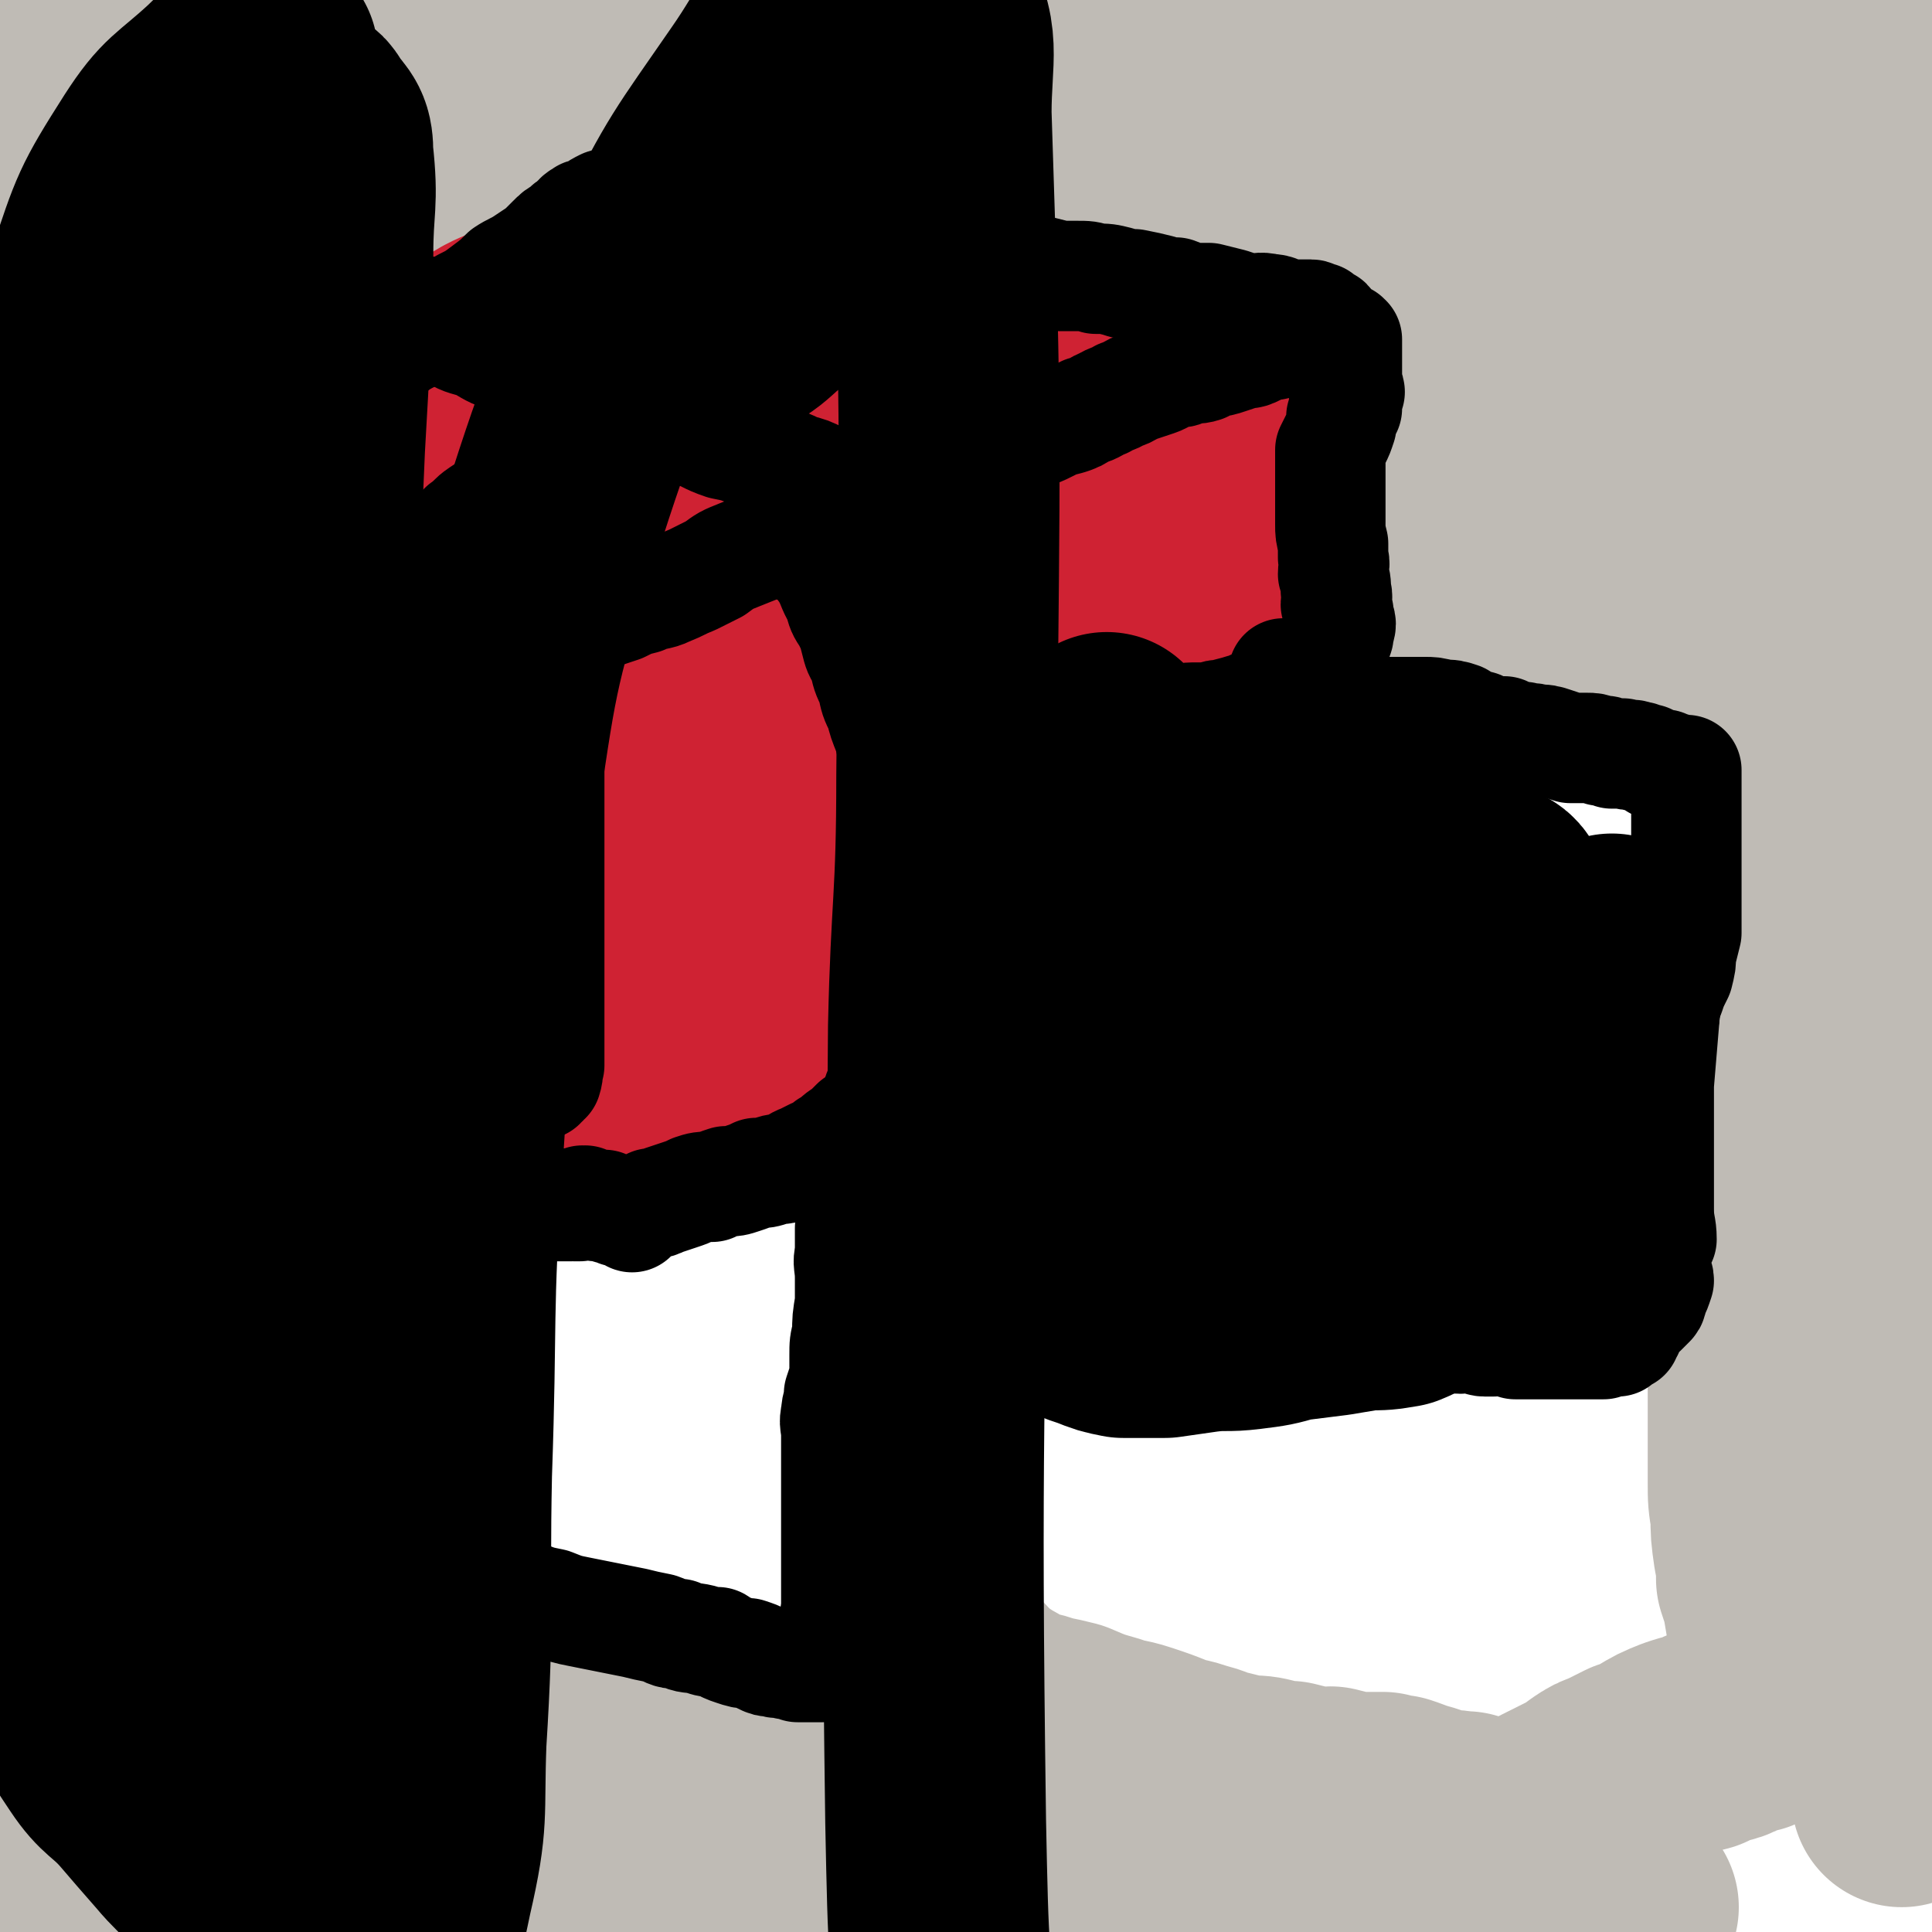<svg viewBox='0 0 700 700' version='1.1' xmlns='http://www.w3.org/2000/svg' xmlns:xlink='http://www.w3.org/1999/xlink'><g fill='none' stroke='#BFBBB5' stroke-width='80' stroke-linecap='round' stroke-linejoin='round'><path d='M31,625c0,0 0,-1 -1,-1 0,0 1,0 1,0 0,0 0,0 0,0 0,1 0,0 -1,0 0,0 0,0 0,0 -1,-3 -2,-2 -2,-5 -2,-6 -2,-6 -3,-12 -2,-11 -2,-11 -3,-21 -1,-10 -1,-10 -1,-19 -1,-13 -1,-13 -2,-25 -1,-14 -1,-14 -1,-28 -1,-17 0,-17 0,-33 0,-13 0,-13 0,-27 0,-15 0,-15 0,-29 0,-13 0,-13 0,-26 0,-13 0,-13 0,-25 0,-10 -1,-10 -1,-20 0,-12 0,-12 0,-24 0,-10 -1,-10 -1,-20 0,-11 0,-11 0,-23 0,-9 -1,-9 -2,-18 -1,-11 -1,-11 -1,-22 -1,-8 -1,-8 -1,-16 0,-9 0,-9 0,-18 0,-10 -1,-10 -2,-19 0,-10 0,-10 0,-20 0,-10 0,-10 0,-20 0,-10 0,-10 0,-20 0,-10 0,-10 0,-20 0,-7 0,-7 0,-15 0,-10 1,-10 1,-20 1,-7 0,-7 1,-13 0,-9 0,-9 1,-18 1,-5 1,-5 2,-10 0,-6 0,-6 1,-12 1,-4 1,-4 2,-7 0,-4 -1,-4 0,-8 0,-2 1,-2 1,-3 1,-2 1,-2 1,-3 0,-1 0,-1 0,-1 0,-1 0,0 0,0 0,0 0,0 0,0 0,0 0,0 0,1 0,2 1,2 1,3 1,7 1,7 1,13 0,8 0,8 0,17 0,15 0,15 -1,30 0,15 -1,15 -1,30 -1,18 -1,18 -1,35 0,14 0,14 0,28 0,17 0,17 0,34 0,13 0,13 0,26 0,16 0,16 0,31 0,11 0,11 0,22 0,15 0,15 0,29 0,13 0,13 0,27 0,13 0,13 0,26 0,13 0,13 0,26 0,12 -1,12 -1,24 0,11 0,11 0,23 0,10 -1,10 -1,21 0,10 0,10 0,20 0,5 0,5 0,10 0,4 0,4 0,9 0,0 0,0 0,0 0,1 0,2 0,2 0,0 0,-1 0,-2 0,-4 0,-4 0,-7 0,-8 0,-8 0,-15 0,-10 0,-10 0,-21 0,-10 0,-10 0,-19 0,-12 -1,-12 -1,-24 0,-10 0,-10 0,-20 0,-11 0,-11 0,-23 0,-12 0,-12 0,-23 0,-13 0,-13 -1,-26 0,-11 -1,-11 -1,-21 0,-12 0,-12 0,-24 0,-11 0,-11 0,-21 0,-11 -1,-11 0,-22 0,-8 1,-8 2,-16 1,-9 1,-9 1,-18 1,-5 1,-5 1,-10 0,-6 -1,-6 0,-12 0,-3 1,-3 1,-6 1,-5 1,-5 2,-9 1,-3 1,-3 1,-7 1,-2 0,-2 0,-5 0,-2 0,-2 0,-4 0,-1 1,0 1,-1 0,-1 0,-1 0,-2 0,0 0,1 0,1 0,0 0,0 0,0 0,0 0,-1 -1,-1 0,0 1,1 1,1 0,0 0,0 1,1 0,3 0,3 1,5 1,5 2,5 3,10 1,5 0,5 1,10 1,5 1,5 1,10 2,6 2,6 3,12 1,4 1,4 3,9 1,7 1,7 3,14 1,6 1,6 1,11 1,6 0,6 1,11 0,5 1,5 1,10 1,7 1,7 1,13 0,5 0,5 0,11 0,5 0,5 0,10 0,4 0,4 0,8 0,6 0,6 0,11 0,4 0,4 0,9 0,6 0,6 0,11 0,5 0,5 0,10 0,4 0,4 0,9 0,5 0,5 1,9 0,5 0,5 1,11 1,5 1,5 2,11 0,5 0,5 0,10 0,4 0,4 0,8 0,5 0,5 0,10 0,5 0,5 0,10 0,7 0,7 0,13 0,7 0,7 0,13 0,7 0,7 0,13 0,8 1,8 1,16 1,7 1,7 1,14 0,8 0,8 0,15 1,6 1,6 2,11 0,7 0,7 0,14 0,6 1,6 1,11 1,7 1,7 1,13 0,6 1,6 1,11 0,6 0,6 0,13 0,4 0,4 0,9 0,5 0,5 0,11 0,4 0,4 0,9 0,5 0,5 0,10 0,3 0,3 0,6 0,4 0,4 0,7 0,2 0,2 0,5 0,1 0,1 0,3 0,1 -1,1 -1,2 0,2 0,2 0,3 0,2 0,2 0,3 0,1 0,1 0,2 0,2 0,2 0,3 0,2 -1,2 -1,3 0,2 0,2 0,4 0,1 -1,1 -1,2 '/><path d='M31,500c0,0 0,-1 -1,-1 0,0 1,0 1,1 0,0 0,0 0,0 0,0 0,-1 -1,-1 0,0 1,0 1,1 0,0 0,0 0,0 0,0 0,-1 -1,-1 0,1 0,1 -1,2 -2,5 -3,5 -4,9 -3,7 -3,7 -5,15 -2,8 -1,9 -3,17 -1,9 -1,9 -2,17 -2,10 -2,10 -2,19 -1,9 0,9 0,18 0,8 0,8 0,16 0,8 1,8 1,16 1,6 1,6 1,13 0,6 0,6 0,12 0,5 0,5 0,10 0,4 0,4 0,8 0,3 0,3 0,7 0,2 0,2 0,4 0,2 0,2 1,5 0,2 0,2 1,4 1,3 0,3 1,5 2,3 2,3 4,5 2,2 2,2 4,3 2,1 2,1 3,2 2,1 2,1 4,2 1,1 2,0 3,1 3,2 3,2 6,3 3,1 3,0 6,1 6,1 6,1 12,1 6,1 6,0 12,0 6,0 6,0 12,0 6,0 6,0 12,0 5,0 5,0 11,0 6,0 6,0 13,0 5,0 5,0 11,0 7,0 7,0 13,0 6,0 6,0 11,0 7,0 7,0 13,0 6,0 6,0 12,0 8,0 8,0 15,0 6,0 6,0 12,0 7,0 7,0 15,0 6,0 6,0 13,0 8,0 8,1 16,0 8,0 8,0 15,-1 7,0 7,0 14,0 6,-1 6,0 12,-1 7,0 7,0 14,-1 5,0 5,1 11,0 6,0 6,0 12,-1 5,0 5,0 10,0 6,-1 6,-1 12,-1 5,0 5,0 10,0 6,0 6,0 11,0 9,0 9,0 18,0 4,0 4,0 8,0 5,0 5,0 10,1 5,0 5,0 10,0 4,1 4,1 9,1 4,1 4,0 9,0 4,0 4,0 8,0 4,0 4,0 8,0 3,0 3,0 7,0 2,0 2,0 4,0 '/><path d='M63,614c0,0 0,-1 -1,-1 0,0 1,0 1,0 0,0 0,0 0,0 0,1 0,0 -1,0 0,0 1,0 1,0 0,0 0,0 0,0 4,2 4,3 8,4 6,3 6,2 12,3 4,2 4,2 9,4 6,2 6,3 12,5 7,2 8,1 15,4 8,2 8,3 17,5 7,3 7,3 15,5 8,3 8,4 17,6 7,2 7,2 14,4 9,2 9,2 18,5 6,2 6,2 12,4 7,2 7,2 14,4 8,2 7,3 15,4 7,2 7,1 15,3 7,1 7,1 14,3 7,1 7,1 14,3 7,1 7,2 13,3 7,1 7,0 14,1 6,1 6,1 11,1 7,1 7,1 14,2 6,1 6,1 12,2 7,2 7,2 13,3 6,2 6,2 11,3 8,2 8,2 15,3 5,1 5,0 10,1 6,1 6,2 12,3 6,1 6,1 12,2 5,1 5,1 10,2 6,1 6,1 12,2 5,1 5,1 10,1 5,1 6,1 11,2 4,1 4,2 8,3 6,1 6,1 12,2 '/><path d='M62,565c0,0 0,-1 -1,-1 0,0 1,0 1,1 0,0 0,0 0,0 0,0 0,-1 -1,-1 0,0 1,0 1,1 0,0 0,0 1,0 4,3 4,3 7,5 8,5 7,6 15,11 7,4 7,4 14,8 5,3 5,3 11,6 7,3 7,3 14,6 7,3 7,2 14,5 7,2 7,2 14,4 7,2 7,2 13,4 8,3 8,3 16,5 6,2 6,2 12,4 8,3 7,3 15,6 7,3 7,2 15,5 8,3 7,3 15,6 8,3 8,3 16,6 8,2 8,2 16,4 8,3 8,3 16,5 8,2 8,2 15,5 7,2 7,2 14,4 8,3 8,3 16,6 7,2 7,2 14,4 8,3 8,2 15,5 6,2 6,2 12,4 7,3 7,3 14,5 6,2 6,2 13,4 7,2 7,1 15,3 5,1 5,1 10,3 4,1 4,1 8,3 1,1 1,1 3,2 0,0 0,0 0,0 '/><path d='M62,646c0,0 0,-1 -1,-1 0,0 1,0 1,0 0,0 0,0 0,0 0,1 0,0 -1,0 0,0 1,1 1,0 0,0 0,0 0,0 2,-1 2,0 4,-1 6,0 6,-1 12,-1 9,-1 9,0 18,-1 10,0 10,0 19,0 12,1 12,2 23,3 14,2 14,1 28,3 13,2 13,3 26,5 15,2 15,3 30,5 22,1 22,0 45,0 5,1 5,0 10,0 '/><path d='M328,662c0,0 -1,-1 -1,-1 0,0 0,0 1,0 0,0 0,0 0,0 0,1 -1,0 -1,0 0,0 0,0 1,0 0,0 0,0 0,0 0,1 -1,0 -1,0 0,-1 1,0 2,-1 2,-2 2,-2 4,-4 4,-4 3,-4 7,-7 2,-2 2,-2 5,-4 2,-1 2,-1 4,-3 1,0 1,0 2,0 2,-1 2,-1 3,-2 1,0 1,0 1,0 0,0 0,0 0,-1 1,0 1,0 1,0 1,0 1,0 2,0 1,1 1,2 3,3 2,2 2,2 4,4 2,3 2,3 4,5 3,3 3,3 6,5 3,2 3,2 5,4 4,2 3,2 7,4 4,2 5,2 9,3 4,2 4,2 8,4 6,2 6,1 11,3 6,2 6,3 12,5 5,2 5,1 11,3 6,2 6,2 13,4 7,1 7,2 13,3 8,1 8,0 16,1 8,1 8,1 15,1 10,1 10,0 19,0 7,0 7,0 15,0 9,0 9,0 18,0 7,1 7,1 14,2 1,0 1,0 1,0 '/><path d='M352,638c0,0 -1,-1 -1,-1 0,0 0,0 0,0 0,0 0,0 0,0 1,1 0,0 0,0 0,0 0,0 0,0 0,0 0,0 0,0 1,1 0,0 0,0 1,2 1,3 4,6 3,3 4,4 8,5 7,3 7,2 14,3 7,2 7,2 14,3 5,1 6,1 11,1 7,1 7,1 14,2 6,0 6,0 12,1 6,1 6,1 12,2 6,0 6,0 12,1 7,1 7,1 13,2 5,0 5,0 10,1 6,1 6,2 11,4 4,1 4,1 9,2 5,1 5,1 11,2 4,1 4,2 8,3 5,2 5,2 9,3 4,1 4,1 9,3 3,1 3,1 7,3 3,1 3,2 7,3 4,1 4,0 8,1 4,1 4,1 8,1 5,1 5,0 10,1 4,0 4,1 8,1 5,1 5,0 10,0 '/><path d='M535,668c0,0 -1,-1 -1,-1 0,0 0,0 0,0 0,0 0,0 0,0 1,1 0,0 0,0 0,0 0,0 0,0 0,0 0,0 0,0 1,1 0,0 0,0 0,0 0,0 0,0 2,1 2,1 3,0 4,-1 4,-1 9,-2 3,-2 3,-1 6,-3 5,-2 5,-2 10,-5 4,-2 4,-2 8,-4 4,-2 4,-2 8,-5 3,-2 3,-2 6,-3 4,-2 4,-2 8,-4 4,-1 4,-1 7,-3 5,-3 5,-3 10,-5 3,-1 3,-1 7,-2 4,-2 4,-2 8,-3 4,-1 3,-2 7,-3 3,-1 3,0 6,-2 2,-1 2,-1 4,-3 2,-1 2,-1 3,-2 2,-3 1,-3 3,-5 1,-1 2,-1 3,-2 1,-1 1,-2 2,-2 0,0 0,0 1,1 1,0 1,0 2,0 2,-1 2,-2 4,-3 1,0 1,0 1,0 '/><path d='M651,612c-1,0 -1,-1 -1,-1 -1,0 0,0 0,0 0,0 0,0 0,0 0,1 0,0 0,0 -1,0 0,0 0,0 0,0 0,0 0,0 0,0 0,0 -1,0 0,-2 0,-2 -1,-4 -2,-6 -2,-6 -3,-11 -1,-6 -1,-6 -2,-12 -1,-6 -1,-6 -3,-12 0,-5 0,-5 -1,-10 -1,-7 -1,-7 -1,-13 -1,-6 -1,-6 -1,-12 0,-7 0,-7 0,-14 0,-7 0,-7 0,-14 0,-6 0,-6 0,-13 0,-6 0,-6 1,-12 0,-6 1,-6 1,-12 1,-5 1,-5 2,-10 0,-6 -1,-6 -1,-12 0,-5 0,-5 0,-10 0,-5 0,-5 0,-9 0,-6 0,-6 0,-12 0,-5 0,-5 0,-10 0,-6 1,-6 0,-12 0,-5 -1,-5 -2,-10 -1,-7 0,-7 -1,-13 -1,-6 -1,-6 -2,-11 0,-7 0,-7 -1,-13 -1,-5 -1,-5 -1,-10 -1,-7 0,-7 -1,-13 0,-5 -1,-5 -1,-10 -1,-6 0,-7 0,-12 1,-6 1,-6 1,-11 1,-5 1,-5 2,-11 1,-6 1,-6 1,-11 1,-6 1,-6 2,-11 0,-5 0,-5 1,-10 1,-6 1,-6 2,-12 0,-4 0,-4 1,-8 1,-6 1,-6 2,-12 0,-4 0,-4 1,-7 1,-4 1,-4 2,-8 0,-4 0,-4 1,-7 1,-3 1,-3 2,-7 0,-1 0,-1 0,-3 0,0 0,0 0,-1 0,-1 0,-1 0,-2 0,0 0,1 0,1 0,0 0,0 0,0 1,2 1,2 2,4 1,2 1,2 1,5 2,8 2,8 3,15 1,14 1,14 2,28 0,21 0,21 1,43 1,31 0,31 1,61 2,26 2,26 3,51 2,29 1,29 4,57 1,18 2,17 4,35 2,18 3,18 5,36 1,13 1,13 2,26 1,13 0,13 2,27 1,12 2,12 4,25 2,8 3,8 5,17 1,8 1,8 1,16 1,4 1,4 1,9 0,3 0,3 0,6 0,2 0,2 -1,3 0,1 0,1 0,2 0,0 0,-1 0,-1 0,0 0,0 0,0 0,0 0,0 0,-1 0,-10 1,-10 1,-19 0,-18 0,-18 0,-35 0,-20 0,-20 1,-40 0,-22 1,-22 1,-43 1,-18 0,-18 0,-37 0,-16 0,-16 0,-33 0,-18 0,-18 1,-36 0,-18 0,-18 0,-36 0,-18 0,-18 1,-35 0,-17 0,-17 1,-35 1,-17 1,-17 2,-33 1,-16 1,-16 2,-31 1,-14 1,-14 2,-28 1,-12 1,-12 2,-25 1,-11 1,-11 1,-22 1,-9 1,-9 1,-17 0,-6 0,-6 0,-13 0,-4 0,-4 0,-9 0,-4 0,-4 0,-8 0,-3 0,-3 0,-6 0,-3 0,-3 0,-7 0,-2 1,-2 1,-5 1,-3 1,-3 1,-7 0,-3 0,-3 0,-7 0,-4 0,-4 0,-7 0,-4 0,-4 0,-7 0,-3 0,-3 0,-5 0,-2 0,-2 0,-3 0,-1 0,-1 0,-2 0,0 0,0 0,-1 '/><path d='M32,141c0,0 0,-1 -1,-1 0,0 1,1 1,1 0,0 0,0 0,0 0,0 0,-1 -1,-1 0,0 1,1 1,1 0,0 0,0 0,0 0,0 0,-1 -1,-1 0,0 1,1 1,1 0,0 0,0 0,0 0,0 0,0 -1,-1 0,0 1,0 1,0 1,0 1,0 1,0 1,0 1,0 2,-1 2,-1 2,-1 4,-1 1,-1 2,-1 3,-2 4,-1 4,-1 7,-3 3,-2 3,-2 6,-3 3,-2 3,-1 6,-3 3,-2 3,-3 6,-5 3,-2 3,-1 7,-3 4,-2 3,-3 7,-5 4,-1 4,-1 7,-3 5,-2 5,-2 9,-5 3,-1 3,-1 6,-2 4,-2 4,-2 8,-4 2,-1 2,-1 5,-2 4,-2 4,-2 7,-3 4,-2 4,-2 7,-3 4,-2 4,-1 8,-3 4,-1 4,-1 8,-3 3,-1 3,-1 5,-3 3,-1 3,-1 5,-3 2,-1 2,-1 5,-3 3,-1 3,-1 6,-3 2,-1 2,-1 5,-3 2,-1 3,0 5,-1 2,-1 2,-1 5,-3 2,0 2,0 4,-1 2,-1 2,-1 4,-2 1,0 1,-1 2,-1 0,0 0,0 1,0 1,0 1,-1 3,-1 0,0 1,0 1,0 0,0 0,0 0,0 -1,-1 -1,-2 -2,-3 '/><path d='M32,67c0,0 0,0 -1,-1 0,0 1,1 1,1 0,0 0,0 0,0 0,0 -1,0 -1,-1 0,0 1,1 2,1 3,0 3,-1 6,-1 7,-1 7,-1 14,-2 8,-1 8,-1 15,-2 7,-2 7,-2 14,-5 7,-2 7,-3 13,-6 7,-3 7,-3 14,-6 7,-3 7,-2 13,-4 9,-4 9,-4 18,-7 6,-2 6,-1 12,-3 8,-3 8,-3 15,-5 6,-2 6,-2 11,-2 6,-1 6,-1 12,-2 4,-1 4,-1 9,-2 3,0 3,0 7,-1 3,-1 3,-1 6,-2 1,0 1,0 2,-1 '/><path d='M32,41c0,0 0,0 -1,-1 0,0 1,1 1,1 0,0 0,0 0,0 0,0 0,-1 -1,-1 0,1 0,2 1,2 4,2 4,2 8,3 7,2 7,2 14,3 5,1 5,1 11,1 6,1 6,0 13,0 7,0 7,0 14,0 7,0 7,0 14,-1 9,-1 9,-1 18,-3 7,-1 7,-1 15,-3 6,-1 6,-1 13,-2 7,-1 8,-1 15,-2 7,-2 7,-2 13,-4 '/><path d='M67,41c0,0 0,0 -1,-1 0,0 1,1 1,1 0,0 0,0 0,0 0,-1 0,-1 0,-1 0,-2 0,-2 1,-4 3,-5 2,-6 5,-11 2,-2 2,-3 4,-5 3,-2 3,-2 7,-4 4,-2 5,-1 9,-3 5,-2 5,-2 10,-4 6,-3 6,-3 12,-5 7,-2 7,-1 14,-2 7,-1 7,0 13,-1 8,-1 8,-1 16,-2 7,-1 7,-2 14,-3 8,-1 8,-2 16,-3 6,-1 6,-1 12,-2 8,-1 8,-1 17,-2 7,0 7,1 15,1 10,0 10,0 19,0 8,0 8,0 16,0 9,0 9,0 18,0 8,0 8,0 16,0 11,0 11,0 22,0 8,0 8,0 16,0 8,0 8,0 17,0 9,0 9,0 18,0 8,0 8,0 15,0 10,0 10,0 19,0 6,0 6,0 13,0 8,0 8,-1 16,-1 7,-1 7,0 13,0 8,0 8,0 16,0 5,0 5,0 11,0 4,0 5,0 9,-1 4,-1 4,-1 7,-1 2,-1 2,-1 3,-1 '/><path d='M216,41c0,0 -1,0 -1,-1 0,0 0,1 1,1 0,0 0,0 0,0 0,0 -1,0 -1,-1 0,0 1,1 1,1 0,0 -1,-1 0,-1 2,-1 2,-1 4,-2 6,-1 6,0 12,-1 5,-1 5,-1 10,-2 5,0 5,1 10,1 6,0 6,0 11,0 8,0 8,0 15,0 6,0 6,0 11,0 8,0 8,1 15,2 7,0 7,0 14,1 8,1 8,1 16,2 7,0 7,0 14,1 9,1 9,1 18,1 9,1 9,1 18,2 10,1 10,1 20,1 8,1 8,1 16,2 8,0 8,1 16,1 4,0 4,0 9,0 4,0 4,0 8,0 1,0 1,-1 3,-2 0,0 0,0 0,0 '/><path d='M234,41c0,0 -1,0 -1,-1 0,0 0,1 1,1 0,0 0,0 0,0 0,0 -1,0 -1,-1 0,0 0,1 1,1 0,0 0,0 0,0 0,0 -1,-1 -1,-1 1,2 1,4 3,6 5,5 5,6 11,8 6,3 7,1 13,2 7,2 7,2 15,4 8,1 8,1 16,2 9,2 9,2 18,3 8,2 8,2 17,3 11,2 11,2 22,3 8,1 8,1 16,1 8,1 8,1 15,2 8,0 8,0 15,0 7,0 7,0 14,0 7,0 7,0 14,0 6,0 6,0 12,0 7,0 7,0 14,0 6,0 6,0 11,1 7,0 7,0 13,1 4,1 4,0 9,1 4,0 4,0 9,1 4,0 4,1 8,1 3,0 3,0 6,0 4,0 4,0 7,0 2,0 2,0 5,1 2,0 2,-1 4,0 1,0 1,1 2,1 1,0 1,0 1,0 1,0 1,0 2,0 1,0 1,0 1,0 1,0 1,0 2,0 1,0 1,0 1,0 1,0 1,0 1,0 1,0 1,0 1,0 1,0 1,0 2,0 0,0 0,0 0,0 0,0 0,0 0,0 0,-1 0,-1 0,-1 '/><path d='M483,41c0,0 -1,0 -1,-1 0,0 0,1 0,1 0,0 0,0 0,0 1,0 -1,0 0,-1 1,0 2,1 5,0 4,-1 4,-1 9,-3 7,-2 7,-2 14,-5 6,-1 6,-1 12,-2 6,-2 6,-3 12,-5 5,-1 5,-1 10,-2 8,-2 8,-2 15,-3 7,-1 7,0 14,-1 9,-1 9,-1 18,-2 10,0 10,0 19,-1 11,-1 11,-1 22,-2 9,0 9,0 18,-1 9,-1 9,-1 18,-3 5,-1 5,-1 9,-3 5,-1 5,-1 10,-3 '/><path d='M489,96c0,0 -1,0 -1,-1 0,0 0,1 0,1 0,0 0,0 0,0 1,0 0,0 0,-1 0,0 0,1 0,1 0,0 0,0 0,0 1,0 0,0 0,-1 0,0 0,1 0,1 0,0 0,0 0,0 2,1 2,1 3,2 1,0 1,0 2,1 1,1 1,1 1,3 0,0 0,0 0,1 1,2 1,2 1,3 1,2 0,2 0,3 0,2 0,2 0,3 0,2 0,2 0,3 0,2 0,2 0,4 0,2 1,2 0,5 0,2 -1,2 -1,4 -1,2 -1,3 -1,5 0,2 0,2 0,5 0,1 0,1 0,3 -1,2 0,2 -1,3 0,2 0,2 -1,5 0,2 0,2 -1,4 0,2 1,2 0,4 0,3 0,3 -1,5 0,3 -1,3 -1,5 -1,2 0,2 -1,4 0,3 1,3 0,6 0,3 0,3 -1,6 0,3 0,3 0,6 0,2 1,2 0,5 0,2 0,2 -1,4 0,1 0,1 0,3 0,0 0,0 0,1 0,1 1,1 0,1 0,1 -1,1 -2,2 -1,1 0,1 -1,3 -1,0 -1,0 -1,1 -2,0 -2,0 -3,1 -1,1 -1,1 -1,1 0,1 0,1 0,2 0,0 0,0 0,1 0,0 0,0 0,0 1,0 0,-1 0,-1 0,0 0,1 0,1 0,0 0,0 0,0 1,1 1,1 1,2 1,1 1,1 2,1 1,1 2,1 4,2 2,0 2,-1 4,0 3,0 3,1 7,1 4,1 4,1 8,2 5,1 5,1 11,2 6,1 5,1 11,3 7,1 7,1 14,3 7,1 7,1 14,3 8,1 8,1 16,3 6,1 6,1 11,1 7,1 7,1 13,2 6,1 6,1 11,1 6,2 6,2 12,3 5,1 5,1 10,1 3,1 3,1 7,2 3,0 3,0 6,0 1,0 1,0 3,0 1,0 1,0 3,0 0,0 0,0 0,0 0,0 0,0 0,0 0,0 0,-1 0,-1 0,0 0,1 0,1 0,0 0,-1 0,-1 -1,-1 -1,-1 -2,-3 -4,-2 -4,-2 -7,-4 -6,-4 -6,-4 -13,-8 -6,-3 -6,-3 -13,-6 -10,-6 -10,-6 -19,-12 -9,-4 -9,-4 -17,-9 -9,-4 -9,-5 -17,-9 -7,-4 -7,-4 -14,-7 -5,-3 -5,-3 -11,-5 -4,-2 -4,-2 -8,-4 -2,-1 -2,-1 -5,-2 -1,0 -1,0 -2,0 0,-1 0,-1 0,-2 0,-1 1,-1 2,-1 4,-1 4,0 8,0 6,0 6,0 12,0 9,0 9,0 18,-1 19,-1 19,-1 38,-3 9,-1 9,-1 17,-3 8,-1 8,-2 15,-4 5,-1 5,-2 9,-4 3,0 3,0 5,-1 1,-1 2,-1 2,-2 0,-2 0,-3 -1,-4 -2,-3 -3,-3 -6,-5 -6,-3 -7,-3 -13,-6 -10,-3 -10,-3 -20,-6 -10,-2 -10,-2 -20,-5 -10,-2 -10,-2 -20,-4 -9,-1 -9,-1 -17,-3 -6,0 -6,0 -12,-1 -3,-1 -3,-1 -5,-1 -1,0 -1,0 -2,0 0,0 0,-1 0,-2 3,-1 3,-1 6,-1 7,-1 7,-1 13,-2 10,-2 10,-3 21,-5 13,-2 13,-2 26,-4 14,-2 14,-2 27,-4 11,-1 11,-1 22,-4 10,-2 10,-2 19,-6 7,-2 7,-2 12,-5 5,-3 5,-3 8,-6 2,-1 2,-1 4,-3 1,-1 1,-1 1,-2 0,0 -1,-1 -2,-1 -6,-1 -7,-1 -13,-1 -10,-2 -10,-2 -21,-3 -13,-1 -13,-1 -27,-3 -13,-1 -13,-1 -26,-3 -12,-2 -12,-2 -24,-5 -10,-2 -10,-2 -20,-4 -6,-1 -6,-1 -13,-3 -3,-1 -3,-1 -6,-2 -1,0 -1,0 -2,0 0,0 -1,0 -1,0 0,0 1,0 2,0 4,-1 4,-1 7,-1 6,-1 6,0 12,-1 9,-1 9,-1 18,-3 10,-1 10,-1 20,-2 11,-2 11,-2 23,-3 11,-2 11,-2 21,-5 11,-2 11,-2 21,-5 7,-3 7,-3 14,-7 5,-3 5,-3 10,-6 3,-2 2,-2 5,-4 1,-1 2,-1 3,-2 0,0 0,0 0,0 -3,0 -3,0 -6,0 -6,0 -6,1 -11,1 -20,1 -20,1 -39,2 -6,0 -6,0 -11,0 '/><path d='M350,636c0,0 -1,-1 -1,-1 0,0 0,0 1,0 '/><path d='M350,637c0,0 -1,-1 -1,-1 0,0 0,0 1,0 0,0 0,0 0,0 0,1 -1,0 -1,0 0,0 0,0 1,0 0,0 0,0 0,0 0,1 -1,0 -1,0 0,0 1,1 1,1 -1,1 -1,1 -2,2 0,1 0,1 0,2 -1,1 0,1 0,2 -1,1 -2,1 -3,1 -2,1 -2,1 -3,2 -1,0 0,1 -1,1 -1,1 -1,0 -1,0 0,0 0,0 0,0 0,0 0,0 0,0 0,1 -1,0 -1,0 0,0 0,1 1,0 0,0 0,0 0,-1 0,-2 -1,-2 0,-5 0,-2 0,-2 1,-4 0,-3 0,-3 1,-5 0,-3 0,-3 1,-6 0,-3 0,-3 1,-6 1,-2 1,-2 2,-5 0,-1 0,-1 1,-3 0,0 0,0 1,-1 0,0 0,0 0,-1 0,0 0,0 0,0 0,1 -1,0 -1,0 0,0 1,0 1,0 1,1 1,1 2,2 2,1 2,1 5,3 3,1 3,1 6,3 4,2 3,2 7,4 5,2 5,1 10,3 5,1 5,1 9,2 7,3 7,3 14,5 5,2 5,1 11,3 6,2 6,2 11,4 5,2 5,1 10,3 5,1 5,2 10,3 4,1 4,1 8,2 5,0 5,0 9,1 4,1 4,1 7,1 4,1 4,1 8,2 3,1 3,0 7,0 4,1 4,1 8,2 2,0 2,0 5,0 3,0 3,0 6,0 3,1 3,1 5,1 3,1 3,1 5,2 2,0 2,1 4,1 3,1 3,1 6,2 4,1 4,0 8,1 1,0 1,0 2,0 '/><path d='M319,637c0,0 -1,-1 -1,-1 0,0 0,0 1,0 0,0 0,0 0,0 0,1 -1,0 -1,0 0,0 0,0 1,0 0,0 0,0 0,0 0,1 -1,0 -1,0 0,0 0,0 1,0 0,-1 -1,-1 0,-2 0,-1 0,-1 0,-2 1,-2 1,-2 1,-3 0,-2 0,-3 0,-5 0,-2 0,-2 0,-4 0,-3 0,-3 0,-5 0,-3 0,-3 0,-5 0,-1 0,-1 0,-2 0,-1 0,-1 0,-2 0,-1 0,-1 0,-2 0,0 0,0 0,0 0,0 0,0 0,0 0,0 -1,0 -1,-1 0,0 0,0 1,-1 0,0 0,0 0,1 0,0 0,0 0,0 0,0 -1,-1 -1,-1 0,0 0,0 1,1 0,0 0,0 0,0 0,0 -1,-1 -1,-1 0,0 0,0 1,1 0,0 0,0 0,0 0,0 -1,-1 -1,-1 0,0 1,0 1,0 2,-1 2,0 3,0 2,0 2,-1 4,0 2,0 2,0 4,1 2,0 2,0 4,1 3,1 3,1 5,1 5,2 5,2 10,4 '/></g>
<g fill='none' stroke='#CF2233' stroke-width='80' stroke-linecap='round' stroke-linejoin='round'><path d='M100,174c0,0 0,-1 -1,-1 0,0 1,1 1,1 0,0 0,0 0,0 0,0 0,-1 -1,-1 0,0 1,1 1,1 0,0 0,0 0,0 0,0 -1,-1 -1,-1 0,2 1,3 1,5 0,6 0,6 0,12 0,5 1,5 1,10 0,6 0,6 0,11 0,6 0,6 0,11 0,7 0,7 0,13 0,6 0,6 0,12 0,6 0,6 0,11 0,4 0,4 0,8 0,4 0,4 0,9 0,4 0,4 0,9 0,7 0,7 0,13 0,6 0,6 0,12 0,5 0,5 0,10 0,4 0,4 0,9 0,3 1,3 1,6 0,3 0,3 0,6 0,3 0,3 0,6 0,2 0,2 0,4 0,2 1,2 1,3 0,1 0,1 0,3 0,1 0,1 0,2 0,1 1,1 1,3 0,1 0,1 0,2 0,1 0,1 0,2 0,0 0,0 0,1 0,0 0,0 0,1 0,0 0,0 0,1 0,0 1,0 1,1 0,0 0,0 0,1 0,0 0,0 1,0 0,0 0,-1 1,0 1,0 1,0 1,1 1,0 1,0 2,1 1,0 1,0 3,1 1,1 1,1 2,1 3,1 3,1 5,2 2,1 2,1 5,1 2,1 2,1 4,2 2,0 2,0 4,1 2,1 2,2 4,3 3,1 3,1 6,2 4,1 4,1 7,1 4,0 4,0 8,0 3,0 3,0 7,0 4,0 4,0 8,0 4,0 4,0 8,0 3,-1 3,-1 7,-1 4,-1 4,0 9,-1 4,-1 4,-1 7,-2 4,0 4,0 7,0 4,-1 4,0 8,0 3,0 3,0 6,0 3,0 3,0 6,0 3,0 3,0 6,0 4,0 4,0 8,0 3,0 3,0 7,0 2,0 2,-1 5,0 4,0 4,0 7,1 3,0 3,0 6,1 2,1 2,1 4,2 2,0 2,0 5,0 1,0 1,0 2,0 2,0 2,0 3,0 1,0 1,0 1,1 1,0 1,0 2,1 0,0 0,0 0,0 0,0 -1,-1 -1,-1 0,0 0,0 1,1 0,0 0,0 0,0 0,0 -1,-1 -1,-1 0,0 0,0 1,1 0,0 0,0 0,0 0,0 -1,-1 -1,-1 0,0 0,1 1,1 0,0 0,0 1,0 0,-1 0,-1 0,-1 0,-1 0,-1 0,-2 0,-2 0,-2 0,-4 0,-1 0,-1 0,-2 0,-2 0,-2 0,-4 0,-2 0,-2 0,-4 0,-2 0,-2 0,-5 0,-2 -1,-2 0,-4 0,-2 0,-2 1,-5 0,-1 0,-1 0,-3 0,-3 0,-3 0,-5 0,-1 0,-1 0,-2 0,-2 0,-2 0,-3 0,-1 0,-1 0,-2 0,-2 0,-2 0,-3 0,-2 0,-2 0,-4 0,-2 0,-2 0,-4 0,-2 0,-2 0,-4 0,-2 0,-2 0,-4 0,-2 0,-2 0,-4 0,-2 0,-2 0,-3 0,-3 0,-3 0,-5 0,-2 0,-2 0,-4 0,-3 0,-3 0,-5 0,-2 -1,-2 0,-4 0,-2 1,-2 1,-3 0,-1 0,-1 0,-2 -1,-1 0,-1 0,-2 0,-1 0,-1 0,-2 0,-1 0,-1 0,-2 0,0 0,0 0,-1 0,-1 -1,-1 0,-1 0,-1 0,-1 1,-2 0,0 0,-1 1,-1 0,-2 0,-2 1,-3 1,-1 1,-1 2,-1 0,-1 0,-1 1,-2 2,-1 2,-2 4,-3 2,-1 2,0 4,-2 3,-1 2,-1 5,-3 2,-1 2,-1 4,-3 3,-1 3,-1 5,-3 3,-1 3,-1 5,-2 3,-2 3,-2 5,-3 3,-2 3,-2 6,-3 3,-2 3,-1 6,-3 3,-1 2,-2 5,-3 3,-2 3,-1 6,-3 3,-1 3,-1 5,-3 4,-1 4,-1 7,-3 5,-3 5,-3 11,-5 2,-1 3,-1 5,-2 3,-1 3,-1 6,-2 2,-1 3,-1 5,-2 2,0 2,0 4,-1 2,-1 2,-1 5,-2 2,0 2,0 4,-1 2,-1 2,-1 4,-2 3,0 3,0 6,-1 2,0 2,0 4,0 1,-1 1,-1 2,-2 2,0 2,0 4,0 2,0 2,0 3,0 2,-1 2,-1 3,-2 1,0 1,0 2,0 0,0 0,0 0,0 1,0 1,0 2,0 1,-1 1,-1 2,-1 1,0 1,0 1,0 1,0 1,0 1,0 1,0 0,-1 0,-1 1,-1 2,0 2,0 0,0 -1,-1 -1,-1 0,-1 0,-1 0,-2 0,0 0,0 0,-1 1,-1 2,-1 2,-2 0,-1 -1,-1 -1,-3 0,-2 0,-2 0,-4 0,-2 0,-2 0,-4 0,-2 0,-2 0,-5 0,-2 0,-2 0,-4 0,-2 0,-2 0,-5 0,-2 0,-2 0,-5 0,-3 0,-3 0,-6 0,-2 0,-2 0,-5 1,-2 1,-2 1,-4 0,-2 0,-2 0,-4 1,-2 1,-2 1,-4 0,-3 0,-3 0,-5 1,-2 1,-2 1,-3 1,-2 0,-2 0,-4 1,-1 1,-1 2,-2 0,-1 -1,-1 -1,-1 0,-1 0,-1 0,-2 0,0 0,0 0,0 0,0 0,0 0,0 0,-1 0,-1 0,-1 0,0 0,0 0,0 0,0 0,0 0,0 0,-1 0,-1 -1,-1 0,-1 0,0 -1,0 0,0 0,0 -1,0 0,0 0,0 0,0 1,0 0,0 0,-1 0,0 1,0 0,-1 0,0 0,0 -1,-1 -1,0 -1,0 -2,0 -1,0 -1,-1 -1,-1 -2,-1 -2,0 -4,0 -1,0 -1,0 -3,0 0,0 0,0 -1,0 -1,0 -1,0 -3,0 -1,0 -1,0 -2,0 -2,0 -2,0 -3,0 -2,0 -2,0 -3,-1 -1,0 -1,0 -2,0 -2,-1 -2,-1 -3,-1 -2,-1 -2,-1 -4,-1 -2,0 -2,0 -4,0 -2,0 -2,0 -4,-1 -2,0 -2,0 -4,0 -2,0 -2,0 -4,0 -2,0 -2,0 -5,0 -2,0 -2,0 -5,0 -3,0 -3,0 -6,0 -3,-1 -3,-1 -7,-1 -4,-1 -4,-1 -8,-2 -3,-1 -3,-1 -6,-1 -3,-1 -3,-1 -6,-2 -2,0 -2,0 -4,-1 -3,-1 -3,-1 -6,-2 -2,0 -2,0 -5,0 -3,-1 -3,-1 -6,-2 -3,0 -3,-1 -5,-2 -3,-1 -3,-1 -6,-1 -2,-1 -3,-1 -5,-2 -3,-1 -3,-1 -7,-3 -3,-1 -3,-1 -6,-2 -3,-1 -3,-1 -7,-1 -3,-1 -3,0 -6,-1 -2,0 -2,0 -5,0 -4,-1 -4,-1 -8,-2 -3,0 -3,-1 -6,-1 -3,0 -3,0 -6,-1 -3,0 -3,0 -5,0 -3,0 -3,0 -6,0 -2,-1 -2,-1 -4,-1 -2,0 -2,0 -4,0 -2,-1 -2,-1 -4,-1 -2,0 -2,0 -4,0 -1,0 -1,0 -2,0 -2,0 -2,0 -3,0 -1,0 -1,0 -2,0 -2,0 -2,0 -3,0 -1,0 -1,0 -3,0 -1,0 -1,0 -2,1 -1,0 -1,0 -2,1 -1,1 -1,1 -2,1 -1,0 -1,0 -1,0 -1,0 -1,1 -2,1 0,1 0,1 0,2 -1,1 -1,1 -2,1 0,1 -1,1 -1,2 -1,0 -1,1 -2,1 -1,1 -1,1 -2,2 -1,0 -1,0 -3,1 -1,1 -1,1 -3,2 -1,0 -1,0 -2,1 -1,1 -1,1 -2,1 -1,1 -1,1 -3,2 -2,1 -2,2 -5,3 -2,1 -3,0 -5,1 -4,2 -4,2 -8,5 -2,1 -1,1 -3,2 -3,2 -3,2 -5,3 -3,2 -3,1 -6,3 -3,2 -3,2 -6,4 -2,2 -1,2 -3,4 -3,3 -3,3 -6,5 -3,2 -3,2 -6,4 -2,2 -2,2 -5,3 -2,2 -2,2 -4,3 -1,2 -1,2 -2,3 -1,1 -1,1 -2,2 -1,1 -1,1 -3,2 0,0 -1,0 -1,1 0,0 0,0 0,1 0,0 0,0 0,0 0,0 -1,-1 -1,-1 0,0 1,1 1,1 0,0 -1,0 -1,0 0,0 0,0 0,1 0,0 0,0 0,1 1,2 1,2 2,4 1,2 2,2 3,5 2,4 2,4 4,9 2,6 2,6 4,11 2,7 3,7 4,14 2,9 2,9 4,17 1,10 1,10 3,19 1,9 1,9 2,19 2,10 1,10 2,21 1,9 1,9 3,17 1,7 1,7 2,14 1,5 1,5 1,9 1,3 1,3 2,6 0,1 0,1 0,2 0,1 0,1 0,2 0,0 0,0 0,-1 1,-2 1,-2 2,-4 1,-6 1,-6 2,-13 2,-14 2,-14 3,-28 2,-15 2,-15 4,-30 3,-16 3,-16 6,-31 2,-13 2,-13 5,-25 3,-11 2,-11 5,-22 2,-8 2,-8 5,-15 1,-3 1,-3 3,-7 1,-1 1,-1 2,-3 0,0 -1,-1 0,-1 0,0 0,0 0,0 2,1 3,1 3,3 2,5 2,5 2,10 2,10 1,10 2,20 1,16 0,16 1,32 0,16 0,16 1,32 0,14 0,14 0,29 0,12 0,12 1,25 0,8 0,8 1,16 1,3 1,3 1,7 1,1 1,1 2,3 0,1 0,2 0,1 0,0 0,-1 0,-3 1,-18 0,-18 3,-36 2,-18 2,-18 6,-36 5,-30 5,-30 11,-60 4,-15 4,-14 7,-29 2,-8 2,-8 4,-15 1,-3 2,-3 2,-6 1,-1 1,-1 1,-3 0,0 0,1 0,1 0,0 0,0 1,1 1,2 2,2 3,4 1,5 1,5 2,10 1,9 1,10 1,19 1,15 1,15 2,30 0,17 -1,17 0,33 0,11 1,11 1,22 1,11 1,11 2,21 0,6 0,6 1,11 1,4 1,4 2,8 0,1 0,1 1,1 0,1 0,2 1,2 1,-1 1,-2 1,-3 2,-6 2,-6 4,-13 3,-9 3,-10 5,-19 3,-11 3,-11 6,-21 4,-14 3,-14 8,-27 4,-10 6,-9 11,-19 6,-10 6,-10 12,-21 3,-6 3,-6 7,-12 3,-5 3,-5 6,-9 2,-2 2,-2 4,-4 0,0 0,0 1,-1 0,-1 1,-2 1,-2 0,1 0,1 0,3 -1,2 0,2 0,5 -1,5 -2,5 -3,9 -2,5 -2,5 -3,9 -1,6 -1,6 -2,12 -1,4 -1,4 -2,8 0,3 0,3 0,5 -1,1 0,1 0,2 0,1 -1,1 0,1 0,0 1,0 2,-1 3,-2 3,-1 5,-3 3,-3 3,-3 6,-5 6,-4 6,-3 11,-7 5,-3 5,-3 10,-6 6,-4 7,-4 13,-7 5,-4 5,-5 11,-8 5,-4 5,-4 10,-8 7,-5 7,-5 14,-10 3,-2 3,-1 5,-3 0,0 0,-1 0,-1 0,0 0,0 0,0 1,0 1,0 1,0 1,0 1,-1 2,0 1,0 0,1 1,1 1,1 1,1 2,2 0,1 -1,1 -1,1 1,1 1,1 1,2 1,1 0,1 0,3 1,1 1,1 2,3 1,1 1,1 2,2 0,2 0,2 1,3 1,0 1,0 2,1 1,1 1,1 2,2 1,0 1,1 2,1 0,0 0,0 0,0 0,0 0,0 0,0 1,0 0,-1 0,-1 0,0 1,1 1,1 1,0 1,0 2,0 1,0 1,0 1,0 1,0 1,0 2,0 1,-1 1,-1 3,-2 1,-1 2,-1 3,-2 1,0 1,0 2,-1 1,0 1,-1 1,-1 2,-1 2,-1 3,-2 1,0 1,0 2,0 '/></g>
<g fill='none' stroke='#000000' stroke-width='40' stroke-linecap='round' stroke-linejoin='round'><path d='M194,393c0,0 -1,-1 -1,-1 0,0 0,0 1,1 0,0 0,0 0,0 0,0 -1,-1 -1,-1 0,0 0,0 1,1 0,0 0,0 0,0 0,0 -1,-1 -1,-1 0,0 0,0 1,1 0,0 0,0 0,0 0,0 0,0 1,0 0,0 0,0 1,0 0,0 0,0 0,0 0,-1 0,-1 1,-1 0,-1 0,-1 1,-1 1,-3 0,-3 1,-5 0,-3 0,-3 0,-6 0,-2 0,-2 0,-5 0,-4 0,-4 0,-8 0,-4 0,-4 0,-8 0,-3 0,-3 0,-6 0,-4 0,-4 0,-9 0,-3 0,-3 0,-6 0,-3 0,-3 0,-6 0,-4 0,-4 0,-7 0,-4 0,-4 0,-7 0,-4 0,-4 0,-7 0,-4 0,-4 0,-8 0,-6 0,-6 0,-12 0,-3 0,-3 0,-6 0,-2 0,-2 0,-4 0,-4 0,-4 0,-7 0,-2 0,-2 0,-4 0,-2 0,-2 0,-5 0,-3 0,-3 0,-6 0,-2 0,-2 0,-4 0,-3 0,-3 0,-6 0,-2 0,-2 0,-4 0,-2 0,-2 0,-3 0,-2 0,-2 0,-4 0,-1 0,-1 0,-3 0,-1 0,-1 0,-2 0,-1 0,-1 0,-3 0,0 0,0 0,-1 0,-1 0,-1 0,-1 0,-1 0,-1 0,-1 -1,0 -1,0 -1,0 0,-1 0,-1 0,-2 0,0 0,1 0,1 0,0 0,0 0,0 0,-1 0,-1 0,-1 0,0 0,0 0,0 '/><path d='M195,222c0,0 -1,-1 -1,-1 0,0 0,1 1,1 0,0 0,0 0,0 0,0 -1,-1 -1,-1 0,0 0,1 1,1 0,0 0,0 1,0 3,0 3,0 5,0 4,0 4,0 7,0 3,0 3,0 5,0 3,0 3,0 6,0 3,-1 3,-1 6,-2 4,-2 4,-2 8,-3 4,-2 5,-1 9,-3 5,-2 4,-2 9,-4 4,-2 4,-2 8,-4 4,-3 4,-3 9,-5 5,-2 5,-2 10,-4 6,-3 6,-3 12,-5 5,-2 5,-1 10,-4 5,-2 5,-2 9,-4 5,-2 5,-2 9,-5 4,-2 4,-2 8,-4 3,-2 3,-1 7,-3 5,-1 5,-1 10,-3 3,-1 3,-1 7,-2 5,-2 5,-2 9,-4 4,-1 4,-1 7,-2 4,-2 4,-2 8,-4 3,-1 3,-1 5,-2 4,-2 4,-2 8,-3 3,-1 3,-1 6,-3 4,-1 4,-2 7,-3 3,-2 3,-1 6,-3 4,-1 3,-2 7,-3 3,-1 3,-1 6,-2 3,-1 3,-2 6,-3 3,0 3,0 5,-1 3,-1 3,0 6,-1 2,-1 2,-1 4,-2 2,0 2,0 5,-1 3,-1 3,-1 6,-2 2,0 2,0 4,-1 2,-1 2,-1 5,-2 2,0 2,0 4,-1 1,-1 1,-1 3,-2 2,0 2,0 4,0 1,-1 1,-1 3,-1 1,-1 1,-1 2,-2 1,0 1,0 1,0 1,0 1,0 2,0 0,0 0,0 -1,0 '/><path d='M195,222c0,0 -1,-1 -1,-1 0,0 0,1 1,1 0,0 0,0 0,0 0,0 -1,-1 -1,-1 0,0 0,1 1,1 0,0 0,0 0,0 0,0 -1,-1 -1,-1 0,0 1,1 1,1 -1,0 -1,-1 -2,-1 -1,-1 -1,-1 -3,-1 -2,-1 -2,-1 -3,-2 -2,-1 -3,-1 -5,-1 -2,-1 -2,-1 -4,-2 -2,0 -2,0 -4,-1 -2,-1 -2,-1 -5,-2 -2,0 -2,0 -4,0 -2,-1 -2,-1 -4,-2 -3,0 -3,0 -6,-1 -3,-1 -3,-1 -6,-2 -2,0 -2,0 -4,-1 -3,-1 -3,0 -6,-1 -2,-1 -2,-2 -4,-3 -2,-2 -2,-2 -4,-3 -2,-1 -3,-1 -5,-2 -3,-1 -2,-2 -5,-3 -3,-2 -3,-2 -6,-3 -2,-1 -2,-1 -3,-2 -3,-1 -3,-2 -6,-3 -1,-1 -1,0 -3,-1 -3,-1 -3,-1 -5,-2 -3,0 -3,0 -5,-1 -2,-1 -3,0 -5,-1 -1,-1 -1,-1 -2,-2 -2,-1 -2,0 -4,-1 -2,-1 -2,-1 -3,-2 0,0 0,1 -1,1 0,0 0,0 0,0 0,0 0,0 0,0 0,0 0,-1 -1,-1 0,0 1,1 1,1 0,0 0,0 0,0 0,0 0,-1 -1,-1 0,0 1,1 1,1 0,0 0,0 0,0 -1,0 -1,-1 -1,0 0,1 0,1 0,2 0,2 0,2 0,4 0,2 0,2 0,5 0,3 0,3 0,6 0,4 0,4 0,8 0,3 0,3 0,6 0,4 0,4 0,8 0,4 0,4 0,7 0,8 0,8 0,15 0,3 0,3 0,7 0,4 0,4 0,7 0,4 0,4 0,7 0,4 0,4 0,7 0,3 0,3 1,5 0,3 0,3 0,6 0,3 1,3 1,6 0,3 0,3 0,6 0,3 1,3 1,6 0,3 0,3 0,7 0,2 0,2 0,4 0,3 0,3 0,6 0,3 0,3 0,6 0,3 0,3 0,6 0,3 0,3 0,6 0,3 0,3 0,6 0,3 0,3 0,5 0,4 -1,4 -1,7 0,3 0,3 0,6 0,4 0,4 -1,7 0,3 0,3 0,6 0,3 0,3 0,6 -1,2 -1,2 -1,5 0,3 0,3 0,5 0,3 0,3 0,5 0,3 0,3 0,6 0,2 0,2 0,5 1,2 1,2 1,4 0,3 0,3 0,5 1,2 1,2 2,4 0,2 0,2 0,5 0,1 0,1 0,3 0,1 0,1 0,2 0,1 1,1 1,1 0,1 0,1 0,2 0,0 0,0 1,1 0,0 0,0 0,0 0,0 0,-1 -1,-1 0,0 1,0 1,1 0,0 0,0 0,1 0,0 0,0 1,0 0,0 0,0 0,0 0,0 0,0 1,0 0,0 0,0 1,0 1,0 1,0 2,0 1,0 1,-1 2,0 1,0 1,0 3,1 1,0 2,0 3,1 1,1 1,1 3,2 1,2 1,2 3,2 3,1 3,1 6,1 3,0 3,-1 6,0 4,0 4,0 8,1 3,0 4,0 7,0 4,0 4,0 7,0 4,0 4,0 7,0 3,0 3,0 6,0 3,0 3,0 7,0 2,0 2,-1 4,0 3,0 3,0 6,1 5,0 5,0 10,0 2,0 2,0 5,0 3,0 3,0 7,0 1,0 1,0 3,0 1,0 1,-1 3,0 1,0 1,0 3,1 1,0 1,0 2,0 2,0 2,0 3,0 1,0 1,0 2,0 1,0 1,0 2,0 1,0 1,0 2,0 0,0 0,0 0,0 0,0 -1,-1 -1,-1 1,0 1,0 2,1 0,0 0,0 1,0 0,0 0,0 1,0 0,0 0,0 0,0 1,-1 1,-1 1,-1 0,-1 0,0 1,0 0,0 0,0 0,0 0,0 -1,-1 -1,-1 0,0 0,0 1,1 0,0 0,0 0,0 0,0 -1,-1 -1,-1 0,0 0,1 1,1 0,0 0,0 1,0 0,0 0,0 0,0 0,0 -1,-1 -1,-1 0,0 0,1 1,1 0,0 0,0 1,0 0,0 0,0 0,0 0,0 0,0 0,0 0,0 0,0 1,0 0,0 0,0 1,1 0,0 0,0 1,0 0,0 0,0 1,0 1,0 1,-1 1,0 1,0 1,0 2,1 0,0 0,0 1,0 1,1 1,0 2,1 1,0 1,0 2,0 1,0 1,0 2,1 0,0 0,0 1,0 0,0 0,0 0,1 0,0 0,0 0,0 0,0 -1,-1 -1,-1 0,0 0,0 1,1 0,0 0,0 0,0 0,0 -1,-1 -1,-1 0,0 0,0 1,1 0,0 0,0 0,0 0,0 -1,-1 -1,-1 0,0 0,0 1,1 0,0 0,0 0,0 0,0 -1,-1 -1,-1 0,0 1,0 2,0 1,-1 1,-1 2,-2 2,-1 2,-1 4,-2 2,0 2,0 4,-1 3,-1 3,-1 6,-2 3,-1 3,-1 5,-2 3,-1 3,-1 7,-1 2,-1 2,-1 5,-2 3,0 3,0 6,-1 3,-1 3,-1 5,-2 3,0 3,0 6,-1 3,-1 3,0 5,-1 3,-1 3,-2 6,-3 2,-1 2,-1 4,-2 3,-1 3,-1 5,-3 2,-1 2,-1 3,-2 2,-2 3,-2 4,-3 2,-2 2,-2 3,-3 2,-1 2,-1 4,-2 2,-1 2,-1 3,-2 1,-1 1,-1 3,-2 1,0 0,0 1,-1 1,-1 1,-1 2,-1 0,-1 0,-1 0,-1 0,-1 0,-1 1,-1 0,-1 0,0 1,0 0,0 0,0 0,0 0,0 -1,-1 -1,-1 0,0 0,0 1,1 0,0 0,0 0,0 0,0 -1,-1 -1,-1 0,0 0,0 1,1 0,0 0,0 0,0 0,-1 -1,-1 0,-1 0,-1 0,-1 0,-2 0,-1 0,-1 1,-2 0,-2 0,-2 0,-3 0,-2 0,-2 0,-4 0,-2 0,-2 0,-4 0,-3 0,-3 0,-5 0,-3 0,-3 0,-6 0,-4 0,-4 0,-8 0,-2 -1,-2 0,-5 0,-4 1,-4 1,-7 1,-3 0,-3 1,-6 0,-3 0,-3 1,-6 0,-3 0,-3 1,-5 0,-3 0,-3 1,-6 0,-3 0,-3 0,-5 1,-3 0,-3 1,-5 0,-3 0,-3 0,-6 0,-2 0,-3 1,-5 0,-2 0,-2 0,-4 1,-2 1,-2 2,-4 0,-2 -1,-2 0,-3 0,-1 1,0 1,-1 1,-1 1,-1 1,-1 0,0 0,0 0,0 0,-1 0,-1 0,-2 1,-1 1,-2 2,-3 3,-2 3,-2 7,-3 2,-1 2,-1 4,-2 3,-1 3,-1 6,-2 3,-2 3,-2 6,-3 4,-2 4,-2 8,-4 3,-1 3,-1 7,-3 3,-1 3,-1 6,-2 4,-1 4,-2 8,-3 3,-1 3,0 7,-1 3,-1 3,-1 7,-1 4,-1 4,-1 7,-2 4,-1 4,-1 7,-1 4,-1 4,0 8,0 2,0 2,-1 5,-1 3,0 3,0 6,0 3,-1 3,-1 5,-1 3,-1 4,-1 7,-2 2,0 1,0 3,-1 2,-1 3,-1 5,-1 2,-1 2,-1 4,-2 2,0 2,-1 4,-1 1,-1 1,-1 2,-2 2,0 2,0 3,-1 1,-1 1,-1 2,-2 0,0 0,0 1,-1 1,-1 1,-1 2,-2 0,0 0,1 0,1 1,-1 1,-1 2,-2 0,0 -1,0 -1,0 1,0 1,0 2,0 0,-1 -1,-1 -1,-2 0,-1 0,-1 0,-1 0,0 0,0 0,0 1,-1 1,-1 1,-1 0,0 0,0 0,0 1,-1 1,-1 2,-2 1,-1 2,0 2,-1 1,-2 1,-2 1,-4 1,-2 1,-1 1,-3 1,-3 1,-3 0,-5 0,-3 0,-2 -1,-5 0,-2 1,-2 0,-5 0,-3 0,-3 -1,-6 0,-3 1,-3 0,-6 0,-3 0,-3 0,-5 -1,-4 -1,-4 -1,-7 0,-2 0,-2 0,-5 0,-3 0,-3 0,-6 0,-3 0,-3 0,-5 0,-3 0,-3 0,-7 0,-2 0,-2 0,-4 1,-2 1,-2 2,-4 1,-2 1,-2 2,-5 0,-1 0,-1 0,-3 1,-2 1,-1 2,-3 0,-1 -1,-1 -1,-3 1,-1 1,-1 2,-3 0,-1 -1,-1 -1,-2 0,-1 0,-1 0,-2 0,-2 0,-2 0,-4 0,-1 0,-1 0,-2 0,0 0,0 0,-1 0,-2 0,-2 0,-3 0,0 0,0 0,-1 0,-1 0,-1 0,-1 0,-1 0,-1 0,-2 0,-1 0,-1 0,-1 0,0 0,0 0,0 -1,-1 -1,-1 -2,-1 0,0 0,0 -1,0 -1,0 -1,0 -2,0 0,-1 -1,-1 -1,-2 -1,-1 0,-2 -1,-3 -2,-1 -2,-1 -3,-2 -2,0 -2,-1 -3,-1 -2,0 -2,0 -5,0 -1,0 -1,0 -3,0 -4,-1 -4,-2 -7,-2 -4,-1 -4,0 -8,0 -3,-1 -3,-1 -6,-2 -4,-1 -4,-1 -8,-2 -3,0 -3,0 -6,0 -3,0 -3,-1 -6,-2 -3,0 -3,0 -6,-1 -4,-1 -4,-1 -9,-2 -3,0 -3,0 -6,-1 -4,-1 -4,-1 -8,-1 -3,-1 -3,-1 -7,-1 -3,0 -3,0 -6,0 -4,-1 -4,-1 -8,-2 -4,0 -4,1 -8,1 -5,0 -5,0 -9,0 -4,0 -4,-1 -9,-1 -4,-1 -4,-1 -8,-1 -4,-1 -4,-1 -7,-1 -4,-1 -4,-1 -7,-1 -3,-1 -3,-1 -6,-2 -3,0 -3,0 -5,-1 -4,-1 -4,-1 -7,-2 -3,-1 -2,-2 -5,-3 -4,-1 -4,-1 -8,-2 -2,0 -2,0 -5,-1 -3,-1 -3,-1 -6,-1 -3,-1 -3,-1 -5,-2 -3,-1 -3,-1 -7,-1 -1,-1 -1,-1 -3,-2 -2,0 -2,-1 -5,-1 -2,-1 -2,0 -4,0 -2,0 -2,-1 -4,-1 -3,-1 -3,-1 -5,-2 -3,0 -3,-1 -6,-1 -2,0 -2,0 -5,0 -2,0 -2,0 -4,0 -3,0 -3,0 -6,0 -2,0 -2,0 -3,0 -2,0 -2,0 -4,0 -1,0 -1,1 -3,1 -1,0 -1,0 -3,0 -2,1 -2,1 -5,3 -2,1 -2,0 -3,1 -2,1 -2,2 -3,3 -2,1 -2,1 -4,3 -2,1 -2,1 -4,3 -2,2 -2,2 -4,4 -3,2 -3,2 -6,4 -3,2 -4,2 -7,4 -3,3 -3,3 -7,6 -4,3 -4,3 -8,5 -4,3 -4,3 -8,6 -4,3 -4,2 -9,5 -6,3 -6,3 -11,7 -5,2 -4,3 -9,5 -5,3 -6,2 -10,5 -4,2 -3,3 -6,5 -4,3 -4,3 -9,6 -3,2 -3,1 -7,3 -2,2 -2,2 -5,4 -2,1 -3,1 -5,3 -2,2 -1,2 -4,4 -3,3 -3,3 -6,5 '/><path d='M195,222c0,0 -1,-1 -1,-1 0,0 0,1 1,1 0,0 0,0 0,0 0,0 -1,-1 -1,-1 0,0 0,1 1,1 0,0 0,0 0,0 0,0 -1,-1 -1,-1 0,0 0,1 1,1 0,0 0,0 0,0 0,0 -1,-1 -1,-1 0,0 0,1 1,1 0,0 0,0 0,0 0,0 -1,0 -1,-1 0,0 0,0 1,0 '/><path d='M311,108c0,0 -1,0 -1,-1 0,0 0,1 1,1 0,0 0,0 0,0 0,0 -1,0 -1,-1 0,0 0,1 1,1 0,0 0,0 0,0 0,0 -1,-1 -1,-1 0,1 0,2 0,3 -2,3 -2,3 -5,6 -5,4 -5,3 -10,7 -6,4 -5,4 -10,8 -4,3 -4,3 -8,5 -4,3 -3,4 -8,7 -4,2 -4,2 -8,3 -5,2 -5,2 -10,4 -4,1 -4,1 -8,2 -4,2 -4,2 -8,3 -3,2 -3,2 -6,3 -4,2 -4,1 -8,3 -3,2 -3,3 -6,4 -3,2 -4,2 -7,4 -4,1 -4,1 -7,3 -4,1 -3,2 -7,4 -3,1 -3,1 -7,2 -3,2 -3,2 -6,4 -4,2 -4,2 -7,4 -3,2 -3,3 -6,5 -2,2 -2,2 -5,4 -3,2 -3,2 -6,4 -2,1 -2,1 -4,3 -2,1 -1,2 -3,3 -1,0 -1,0 -2,0 0,0 0,0 0,0 '/><path d='M158,114c0,0 -1,0 -1,-1 0,0 1,1 1,1 0,0 0,0 0,0 0,0 -1,0 -1,-1 0,0 1,1 1,1 0,1 -1,1 0,2 2,3 3,3 6,5 5,3 5,2 10,4 5,3 5,3 11,5 4,2 4,2 8,3 5,3 5,3 11,5 5,2 5,2 10,4 6,2 6,2 12,5 6,2 6,2 13,5 5,2 5,2 11,4 6,2 6,3 12,5 5,1 5,1 10,3 4,1 4,1 9,3 4,1 4,1 8,3 4,1 4,1 8,3 3,1 3,2 6,4 0,0 0,0 1,0 '/><path d='M158,217c0,0 -1,-1 -1,-1 0,0 1,1 1,1 0,0 0,0 0,0 0,0 -1,-1 -1,-1 0,0 1,1 1,1 0,0 0,0 0,0 0,0 -1,-1 -1,-1 0,0 1,1 1,1 -2,1 -3,0 -5,1 -4,2 -4,2 -7,4 -3,3 -3,3 -5,7 -2,5 -1,5 -2,10 0,6 0,6 -1,12 -1,7 -1,7 -1,14 -1,7 -1,7 -2,15 0,9 0,9 0,18 0,9 0,9 0,18 0,8 -1,8 0,16 0,10 1,10 1,20 1,6 0,6 1,12 0,8 0,8 1,16 1,4 1,4 2,9 0,5 0,5 1,11 1,4 1,4 1,8 1,4 1,4 2,8 1,3 1,3 1,7 1,3 1,3 2,6 0,2 0,2 0,4 '/><path d='M292,200c0,0 -1,-1 -1,-1 0,0 0,1 1,1 0,0 0,0 0,0 0,0 -1,-1 -1,-1 0,0 0,1 1,1 0,0 1,-1 1,0 3,3 3,3 6,7 3,5 2,5 5,10 1,4 1,4 3,7 2,4 2,4 3,8 1,4 1,4 3,7 1,5 1,5 3,9 1,5 1,5 3,9 1,4 1,4 3,9 1,4 1,4 2,8 2,4 1,4 3,9 0,2 0,2 1,5 1,2 1,2 2,4 2,2 2,2 3,3 '/><path d='M224,148c0,0 -1,-1 -1,-1 0,0 0,1 1,1 0,0 0,0 0,0 0,0 -1,-1 -1,-1 0,0 1,1 1,1 -1,-1 -1,-2 -1,-3 -1,-3 0,-3 0,-6 -1,-4 -1,-4 -1,-7 0,-2 0,-2 0,-4 0,0 0,0 0,-1 0,0 0,0 0,0 0,0 0,0 0,0 1,2 1,2 2,3 1,1 2,1 3,3 1,3 1,3 2,6 1,3 1,4 2,7 1,1 1,1 1,2 1,0 1,1 1,1 0,0 0,0 0,0 -1,0 -1,0 -2,0 0,-1 0,-2 -1,-3 -1,-3 -1,-3 -2,-5 -1,-2 -1,-2 -2,-5 0,-1 0,-1 0,-3 0,-1 -1,-2 0,-3 1,-2 2,-1 4,-2 3,-1 3,-1 5,-2 2,0 2,-1 4,-1 2,0 2,-1 5,0 1,0 1,1 3,2 2,0 2,0 3,1 1,1 2,1 3,1 0,0 0,1 0,1 0,0 0,0 0,0 0,0 -1,0 -1,-1 0,0 0,1 1,1 0,0 0,0 0,0 0,0 -1,-1 -1,-1 1,0 1,1 2,1 2,0 2,-1 3,-1 3,-2 3,-2 6,-3 3,-2 3,-2 6,-3 3,-1 3,-1 6,-2 2,0 2,0 4,0 3,0 3,0 7,0 1,0 1,0 3,0 2,0 2,0 3,0 0,0 0,0 1,0 '/><path d='M83,424c0,0 0,-1 -1,-1 0,0 1,0 1,1 0,0 0,0 0,0 0,0 0,-1 -1,-1 0,0 1,0 1,1 0,0 0,0 0,0 0,0 0,-1 -1,-1 0,0 1,0 1,1 0,0 0,0 1,1 1,0 1,0 1,1 1,2 1,2 2,3 1,2 1,2 1,4 1,2 0,2 1,5 0,3 1,3 1,6 1,4 0,4 0,8 0,5 0,5 0,11 0,7 1,7 1,14 1,9 1,9 2,19 1,7 1,7 1,14 1,6 1,6 2,13 0,5 0,5 1,10 1,3 1,3 2,5 0,2 0,2 1,4 0,1 1,1 1,2 0,1 0,1 0,2 0,0 0,0 1,1 0,0 -1,0 0,1 0,0 1,-1 1,0 1,0 0,0 0,0 0,1 1,0 1,1 1,0 1,0 2,0 0,1 -1,1 0,2 0,1 1,1 2,1 0,1 1,0 1,1 1,0 1,0 1,1 1,1 1,0 2,1 1,0 1,1 3,1 1,0 1,0 3,0 2,1 2,1 4,2 3,1 3,1 5,1 4,1 4,1 7,2 3,1 3,1 6,1 4,1 4,1 7,2 4,1 4,1 8,1 4,1 5,0 9,2 4,1 4,2 8,4 5,3 4,3 10,5 4,2 4,1 8,2 5,2 5,2 10,3 5,2 5,2 10,3 5,1 5,1 10,2 5,1 5,1 10,2 4,1 4,1 9,2 3,1 3,2 7,2 4,2 4,1 8,2 3,1 3,1 6,1 3,2 3,2 6,3 3,1 3,1 5,1 3,1 3,1 5,2 2,1 2,1 4,1 2,1 2,0 5,1 2,0 2,0 4,1 1,0 2,0 3,0 1,0 1,0 2,0 1,0 1,0 2,0 0,0 0,0 1,0 0,0 0,0 0,0 1,0 1,0 1,0 0,0 0,0 0,0 0,-1 0,-1 1,-2 1,-1 2,-1 2,-2 2,-2 2,-2 2,-5 0,-3 0,-3 0,-6 -1,-4 0,-4 0,-8 0,-4 0,-4 0,-8 0,-4 0,-4 0,-8 0,-3 0,-3 0,-7 0,-4 0,-4 0,-8 0,-4 0,-4 0,-7 0,-8 0,-8 0,-16 0,-4 0,-4 0,-7 0,-4 -1,-4 0,-8 0,-3 1,-3 1,-7 1,-3 1,-3 2,-6 0,-4 0,-4 0,-8 0,-4 0,-4 1,-8 0,-5 0,-5 1,-11 0,-4 0,-4 0,-9 0,-5 -1,-5 0,-9 0,-5 0,-5 0,-9 1,-4 1,-4 2,-8 0,-3 0,-3 0,-7 1,-4 1,-4 2,-7 0,-3 0,-3 1,-6 1,-2 1,-2 2,-5 0,-2 1,-2 1,-4 1,-2 0,-2 1,-4 0,-3 0,-3 1,-6 0,-2 0,-2 1,-3 '/><path d='M322,468c0,0 -1,-1 -1,-1 0,0 0,0 1,1 0,0 0,0 0,0 0,0 -1,-1 -1,-1 0,0 0,0 1,1 0,0 0,0 0,0 0,0 -1,-1 -1,-1 0,0 0,1 1,1 4,0 4,0 8,0 4,0 4,0 9,0 5,0 5,0 9,0 4,0 4,-1 8,0 4,0 4,0 8,0 4,1 4,1 7,1 4,1 4,0 8,1 3,0 2,1 5,1 4,1 4,1 8,2 4,1 4,1 9,1 4,1 4,1 9,2 4,0 4,0 8,1 4,0 4,0 8,1 4,0 4,0 8,0 4,0 4,-1 9,0 4,0 4,0 8,1 5,0 5,0 9,1 7,0 7,0 14,1 4,0 3,1 7,1 3,0 3,-1 6,0 4,0 4,1 8,1 2,0 2,0 4,0 4,0 4,0 7,0 2,0 3,-1 5,0 3,0 2,0 5,0 2,1 2,1 5,1 2,0 2,-1 4,0 2,0 2,1 4,1 2,0 2,-1 5,0 2,0 2,1 4,1 2,0 2,0 3,0 2,0 2,-1 4,0 2,0 2,0 4,1 2,0 2,0 3,0 2,0 2,0 3,0 2,0 2,0 4,0 2,0 2,0 3,0 1,0 1,0 3,0 1,0 1,0 3,0 1,0 1,0 3,0 1,0 1,0 3,0 0,0 0,0 1,0 1,0 1,0 1,0 1,0 1,0 2,0 0,0 0,0 1,0 1,0 1,0 2,0 0,-1 0,-1 1,-1 1,0 1,0 2,0 0,0 0,0 0,0 1,0 1,0 2,0 0,0 -1,0 -1,0 0,0 0,0 0,0 1,-1 1,-1 2,-1 0,-1 0,-1 0,-1 1,-1 1,0 2,0 0,-1 0,-1 0,-1 0,0 0,0 0,0 1,-1 1,-1 1,-1 0,0 0,0 0,0 0,-1 0,-1 0,-2 0,-1 0,-1 0,-2 0,0 1,1 1,1 0,-1 0,-1 0,-1 1,-1 1,-1 2,-2 1,-1 1,-1 2,-1 2,-2 2,-2 3,-3 1,-1 0,-2 1,-3 1,-2 1,-2 2,-5 0,-2 -1,-2 -1,-4 0,-3 0,-4 0,-7 0,-2 1,-2 2,-4 0,-5 -1,-5 -1,-11 0,-3 0,-3 0,-7 0,-7 0,-7 0,-13 0,-6 0,-6 0,-13 0,-6 0,-6 0,-12 1,-12 1,-12 2,-24 0,-4 0,-4 2,-9 1,-3 1,-3 3,-7 1,-4 1,-4 1,-7 1,-4 1,-4 2,-8 0,-5 0,-5 0,-10 0,-4 0,-4 0,-8 0,-5 0,-5 0,-9 0,-3 0,-3 0,-6 0,-2 0,-2 0,-5 0,-2 0,-2 0,-4 0,-1 0,-1 0,-3 0,-1 0,-1 0,-2 0,-1 0,-1 0,-2 0,-1 0,-1 0,-2 0,-1 0,-1 0,-2 0,0 0,0 0,-1 0,-1 0,-1 0,-2 0,0 0,0 0,-1 0,0 0,0 0,0 0,0 0,0 0,0 0,-1 0,-1 0,-2 0,0 -1,0 -2,0 0,0 0,0 0,0 -1,0 -1,0 -1,0 -2,-1 -2,-1 -3,-1 -1,-1 -1,0 -2,-1 -1,0 -1,0 -3,0 -1,-1 -1,-1 -3,-2 -2,0 -2,-1 -4,-1 -2,-1 -2,0 -5,-1 -2,0 -2,0 -4,0 -2,-1 -2,-1 -4,-1 -3,-1 -3,-1 -5,-1 -3,0 -3,0 -6,0 -3,-1 -3,-1 -6,-2 -3,-1 -3,-1 -6,-1 -2,-1 -3,0 -5,-1 -2,0 -2,0 -4,0 -1,-1 -1,-1 -3,-2 -2,0 -2,0 -4,0 -3,-1 -3,-1 -5,-2 -4,-1 -4,-1 -7,-3 -3,-1 -3,-1 -6,-1 -4,-1 -4,-1 -7,-1 -3,0 -3,0 -7,0 -2,0 -2,0 -5,0 -3,0 -3,0 -6,0 -2,0 -2,0 -4,0 -2,0 -2,-1 -3,-1 -2,0 -2,0 -3,0 -1,0 -1,0 -2,-1 -1,0 -1,-1 -2,-1 0,-1 0,-1 -1,-1 -1,0 -1,0 -2,0 -2,-1 -1,-1 -3,-2 -1,0 -1,0 -2,0 -2,-1 -2,-1 -3,-2 -2,0 -2,0 -3,-1 -1,-1 -1,-1 -2,-2 -1,0 -1,0 -1,-1 -1,-1 -1,-1 -2,-2 '/></g>
<g fill='none' stroke='#000000' stroke-width='80' stroke-linecap='round' stroke-linejoin='round'><path d='M367,313c0,0 -1,-1 -1,-1 0,0 0,0 0,1 0,0 0,0 0,0 1,0 0,-1 0,-1 0,0 1,1 0,1 0,0 -1,-1 -1,0 -1,3 -1,4 -1,7 -1,7 -2,7 -2,13 0,6 0,6 0,13 1,6 0,6 0,12 0,5 0,5 0,11 0,5 0,5 0,11 1,3 1,3 1,6 1,4 1,4 2,8 0,3 -1,3 -1,6 1,3 1,3 2,6 0,3 0,3 1,5 1,2 1,2 1,4 1,1 1,1 2,2 0,1 0,1 -1,1 0,0 0,0 0,0 1,0 0,-1 0,-1 0,0 0,1 0,1 2,-1 2,-1 3,-3 1,-2 2,-2 2,-5 3,-8 3,-8 4,-16 2,-9 2,-9 4,-18 3,-13 4,-13 6,-25 3,-11 2,-12 4,-23 2,-13 2,-13 3,-25 1,-7 1,-8 2,-15 1,-6 1,-6 2,-12 0,-2 0,-2 1,-4 1,-1 1,0 2,-1 0,-1 -1,-1 -1,-2 0,0 0,0 0,1 0,0 0,1 0,1 2,3 2,3 3,5 3,6 4,6 5,13 2,9 1,9 1,18 1,14 0,14 0,28 0,12 0,12 0,23 1,12 0,12 2,24 1,8 1,8 3,15 2,7 2,7 4,13 1,4 1,4 2,7 1,2 1,2 2,4 1,0 1,0 1,1 1,0 1,0 1,0 4,-8 5,-8 7,-17 3,-11 2,-11 3,-23 1,-13 2,-13 3,-27 1,-11 1,-11 2,-22 0,-10 0,-10 1,-19 1,-6 1,-6 2,-12 1,-4 1,-4 2,-7 0,-1 1,-1 1,-2 1,-1 0,-1 1,-1 0,0 1,0 1,1 2,4 2,4 3,9 2,7 1,7 2,15 2,12 1,12 3,24 2,13 2,13 4,25 2,13 2,13 4,25 1,11 2,11 4,22 2,9 2,9 4,17 2,5 2,5 4,10 1,3 1,4 3,5 1,1 1,0 2,-1 1,-5 1,-5 1,-10 1,-14 0,-14 0,-28 0,-16 0,-16 0,-32 1,-16 1,-16 2,-31 0,-10 0,-10 1,-19 1,-6 1,-6 3,-12 1,-3 1,-3 3,-6 2,-2 2,-2 3,-3 2,-1 2,-1 3,-1 3,0 3,0 5,2 3,2 4,2 5,6 3,9 3,9 4,18 1,11 1,11 1,22 1,13 1,13 2,26 1,12 1,12 2,24 2,12 2,12 3,23 2,10 2,10 3,19 1,6 1,6 2,12 0,2 0,4 1,4 1,0 1,-1 1,-3 0,-5 0,-5 -1,-11 -1,-13 -1,-13 -2,-26 -2,-15 -2,-15 -2,-30 -1,-13 -1,-13 -1,-27 1,-8 1,-8 2,-16 1,-6 1,-6 3,-12 2,-3 2,-3 4,-6 2,-2 1,-2 3,-3 1,-1 2,-1 3,-1 2,-1 2,-1 4,0 2,1 3,1 4,3 3,5 3,5 4,10 3,7 2,8 4,15 2,8 2,8 3,16 2,10 1,10 2,20 1,8 1,8 2,17 1,8 1,8 2,16 1,6 2,6 3,12 1,6 0,6 1,11 1,4 1,4 2,8 0,2 1,5 1,4 1,-1 0,-3 0,-7 0,-7 0,-7 0,-14 0,-20 0,-20 -1,-40 0,-9 -1,-9 0,-17 1,-5 3,-4 5,-9 2,-4 2,-4 4,-9 2,-4 3,-4 4,-7 2,-3 2,-3 4,-7 0,0 1,0 1,-1 0,-1 0,-1 0,-2 0,0 0,1 0,1 0,0 0,0 0,0 1,0 0,-1 0,-1 -1,3 0,4 0,7 0,6 1,6 0,11 -1,7 -1,7 -3,14 -2,9 -2,9 -4,17 -1,6 -1,6 -2,12 -1,7 -1,7 -2,14 -1,5 -1,5 -3,10 -2,7 -2,7 -6,14 -2,4 -2,5 -6,8 -6,4 -6,3 -13,6 -6,3 -6,3 -13,5 -7,3 -7,3 -15,6 -5,1 -5,2 -10,4 -6,1 -6,1 -12,1 -6,1 -6,1 -12,2 -8,1 -8,1 -16,2 -7,2 -7,2 -15,3 -8,1 -8,0 -16,1 -7,1 -7,1 -14,2 -7,0 -7,0 -15,0 -5,-1 -5,-1 -10,-3 -6,-2 -6,-2 -12,-5 -4,-1 -4,-1 -8,-3 -5,-2 -5,-2 -9,-4 -5,-2 -5,-2 -9,-4 -5,-2 -5,-2 -9,-4 -2,-1 -2,-1 -4,-2 -2,-1 -2,-1 -4,-2 '/><path d='M97,20c0,0 0,0 -1,-1 0,0 1,1 1,1 -2,1 -2,1 -4,2 -6,4 -7,4 -12,9 -13,12 -15,11 -24,25 -14,22 -14,23 -22,47 -9,28 -8,29 -13,59 -6,43 -6,43 -10,86 -4,39 -2,39 -4,78 -2,41 -2,41 -3,82 -1,32 -2,32 -2,64 1,30 0,30 2,61 1,20 1,21 5,40 4,18 5,18 13,35 6,14 6,14 14,26 6,9 8,8 15,16 6,7 6,7 13,15 5,6 6,6 11,12 4,4 4,4 8,9 2,2 2,4 4,5 1,1 2,0 3,-1 1,-3 2,-3 1,-7 0,-16 -2,-16 -3,-32 -2,-25 -1,-25 -3,-50 -2,-37 -2,-37 -4,-74 -4,-48 -4,-48 -7,-97 -2,-42 -2,-42 -3,-85 -1,-86 -1,-87 0,-173 0,-3 2,-2 3,-6 4,-29 2,-29 6,-59 3,-18 2,-18 7,-36 4,-10 5,-10 11,-20 4,-5 4,-7 9,-10 2,-1 3,1 4,3 4,5 5,5 5,12 2,18 0,18 0,36 -1,35 -1,35 -3,70 -2,46 -2,46 -4,93 -3,62 -3,62 -5,125 -1,56 -1,56 -1,112 1,55 1,55 4,109 2,35 1,35 7,69 3,16 4,17 13,31 4,7 8,14 13,11 8,-5 9,-13 12,-27 6,-26 4,-27 5,-54 3,-48 1,-48 2,-97 2,-57 0,-57 4,-115 4,-61 3,-62 12,-123 8,-52 7,-53 23,-104 16,-50 17,-50 40,-98 16,-32 17,-32 37,-61 14,-20 13,-26 32,-37 10,-6 20,-5 27,3 10,14 6,21 6,42 4,120 3,120 2,240 0,46 -2,46 -3,91 -1,144 -3,144 -1,288 1,49 1,49 7,98 11,110 13,110 27,220 '/></g>
</svg>